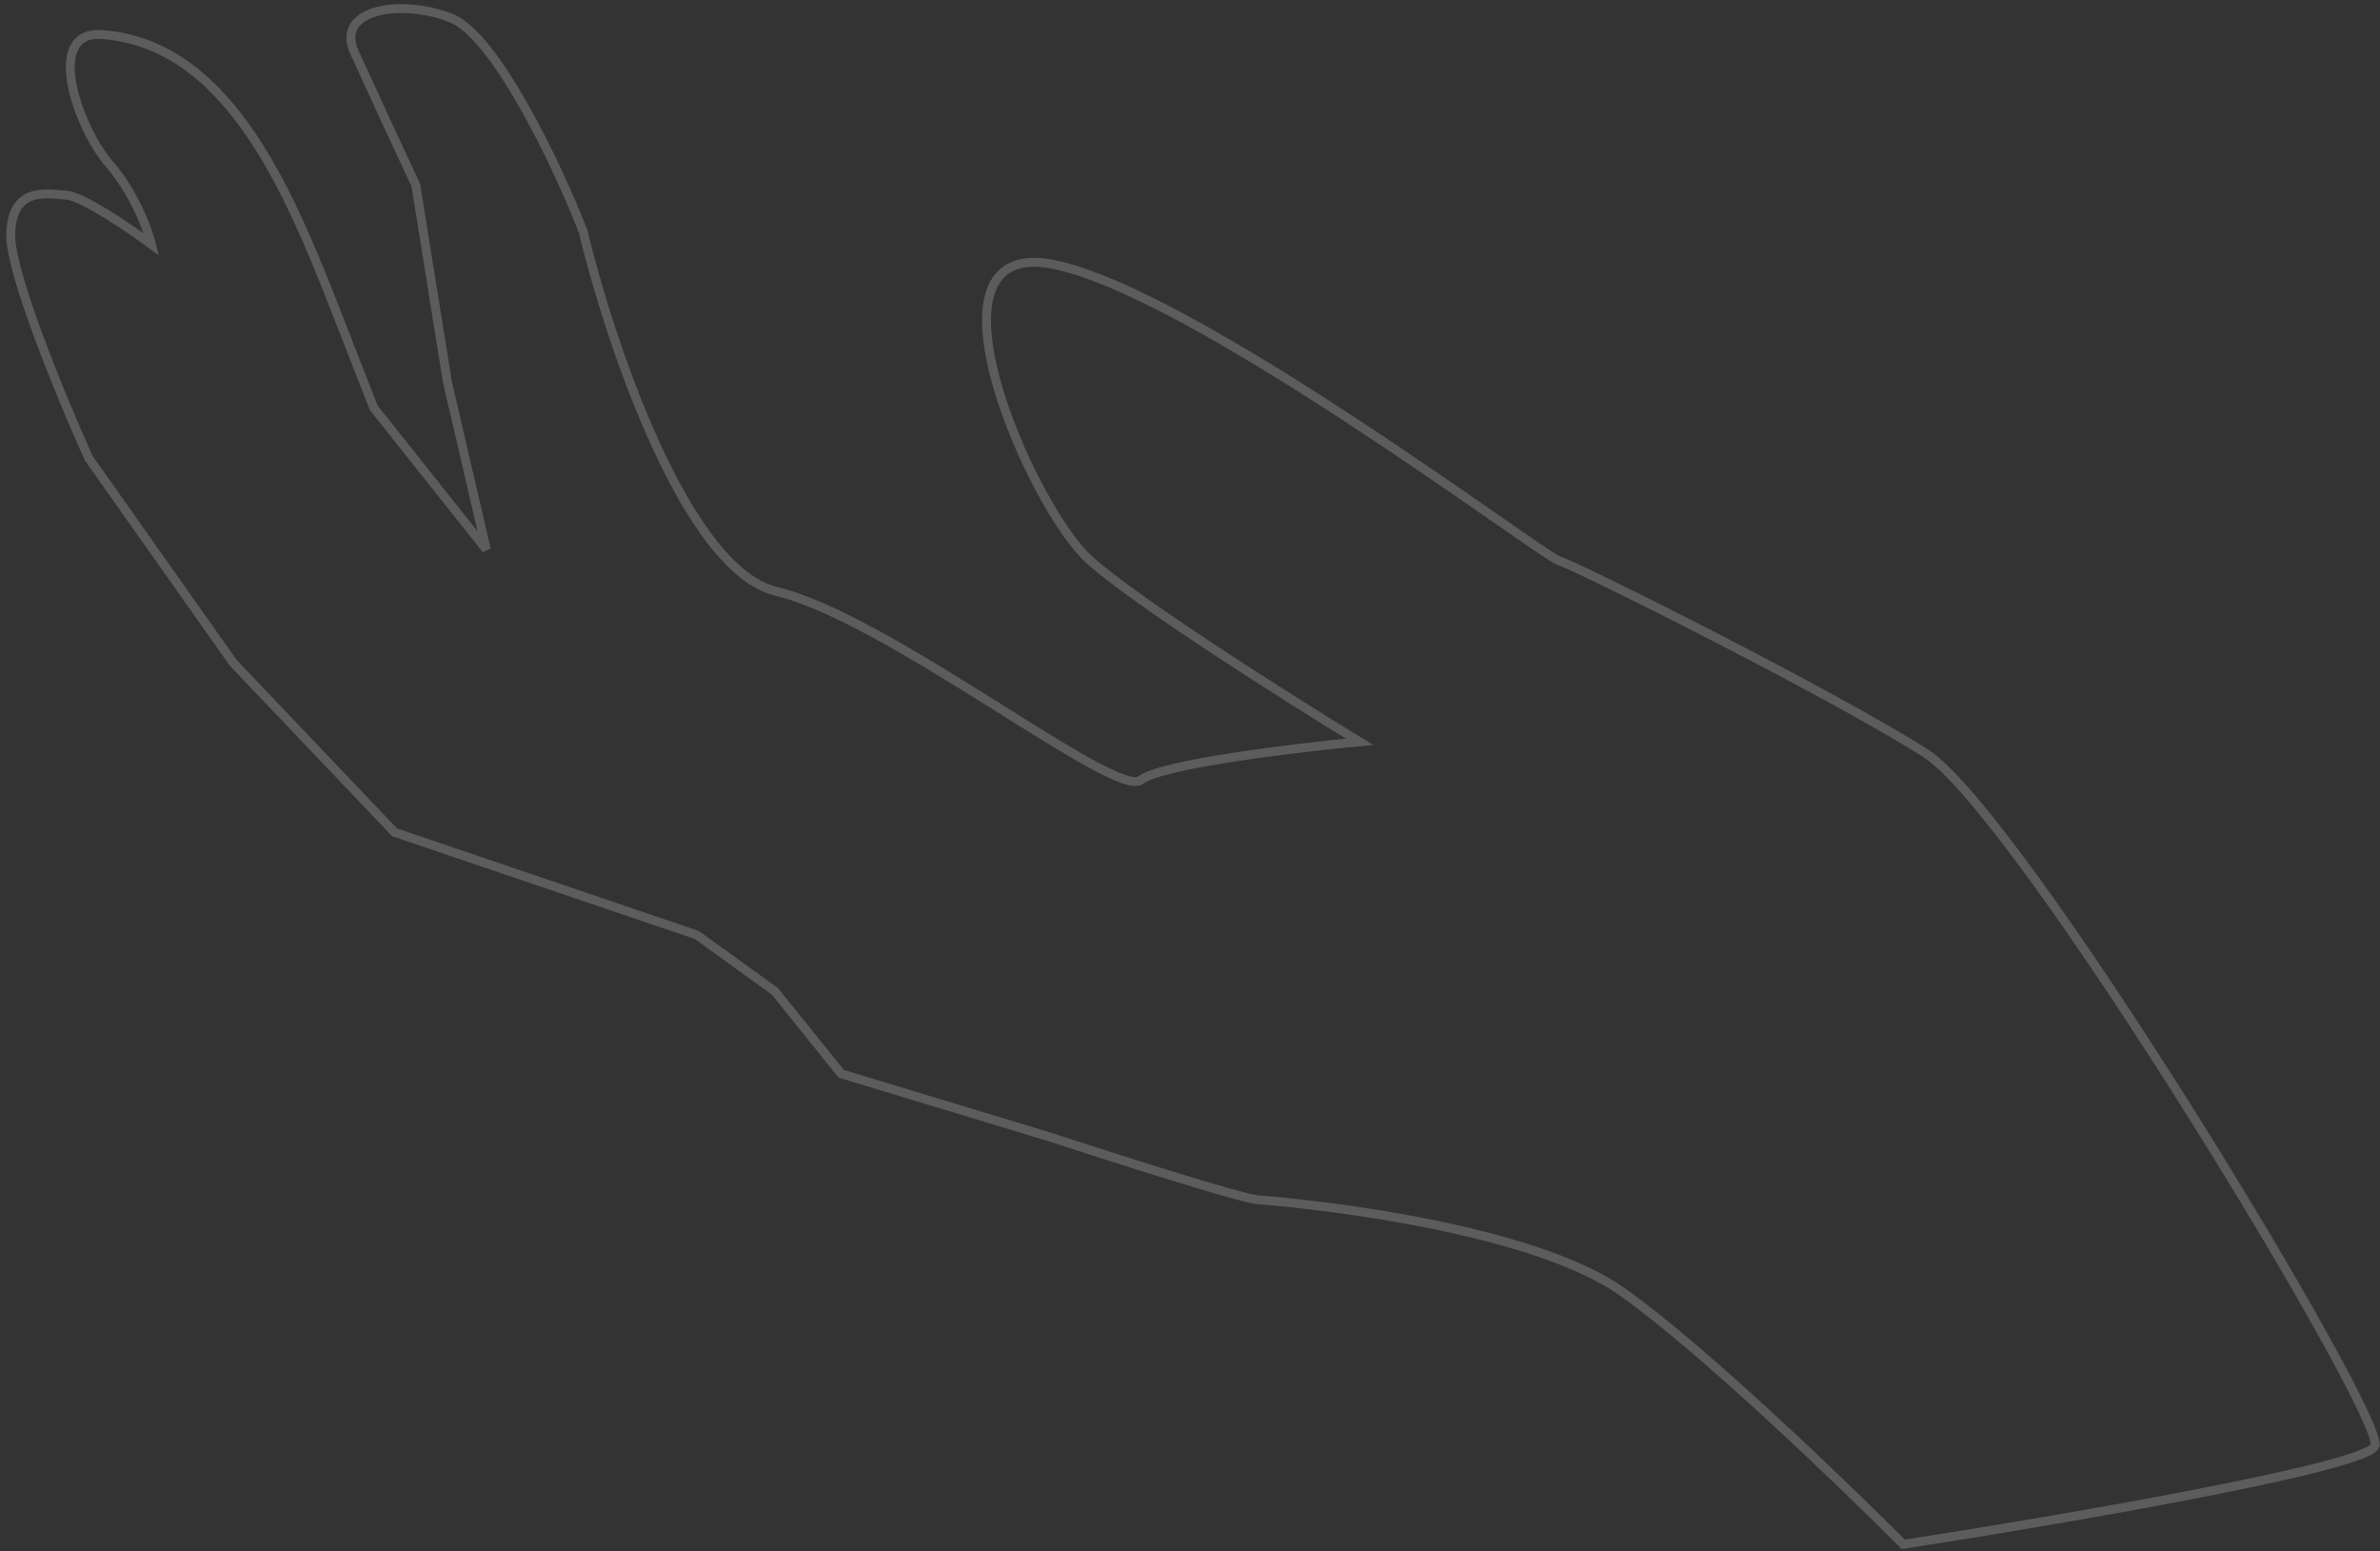 <?xml version="1.0" encoding="UTF-8"?> <svg xmlns="http://www.w3.org/2000/svg" width="267" height="174" viewBox="0 0 267 174" fill="none"><rect x="0" y="0" width="267" height="174" fill="#333333" stroke="none"/> <path d="M266.43 162.206C265.353 164.646 230.707 170.571 213.519 173.228C206.679 166.365 190.785 151.085 181.925 144.863C170.851 137.085 143.527 134.746 141.13 134.578C139.213 134.444 124.696 129.808 117.678 127.507L94.37 120.446L86.94 111.208L78.173 104.877L44.264 93.359L26.181 74.371L9.937 51.368C6.994 44.825 1.128 30.656 1.204 26.316C1.3 20.892 5.208 21.737 7.464 21.895C9.269 22.021 14.571 25.631 16.996 27.42C16.591 25.772 15.075 21.655 12.244 18.37C8.706 14.263 4.93 3.422 11.416 3.876C26.283 4.915 33.084 23.118 38.509 36.999L41.926 45.743L54.559 61.634L50.202 42.892L46.648 20.775C45.087 17.426 41.524 9.755 39.756 5.858C37.546 0.986 45.111 -0.178 50.649 2.046C55.537 4.008 62.453 18.307 65.413 25.947C68.415 38.401 76.955 63.915 87.101 66.339C99.782 69.37 125.137 89.724 127.985 87.493C130.264 85.709 145.287 83.891 152.514 83.205C144.587 78.363 127.427 67.501 122.203 62.791C115.672 56.903 102.342 26.671 118.004 29.624C133.667 32.577 172.958 62.338 174.902 62.903C176.846 63.467 205.459 77.76 216.039 84.503C226.619 91.246 267.777 159.156 266.43 162.206Z" stroke="white" stroke-opacity="0.2"></path> </svg> 
